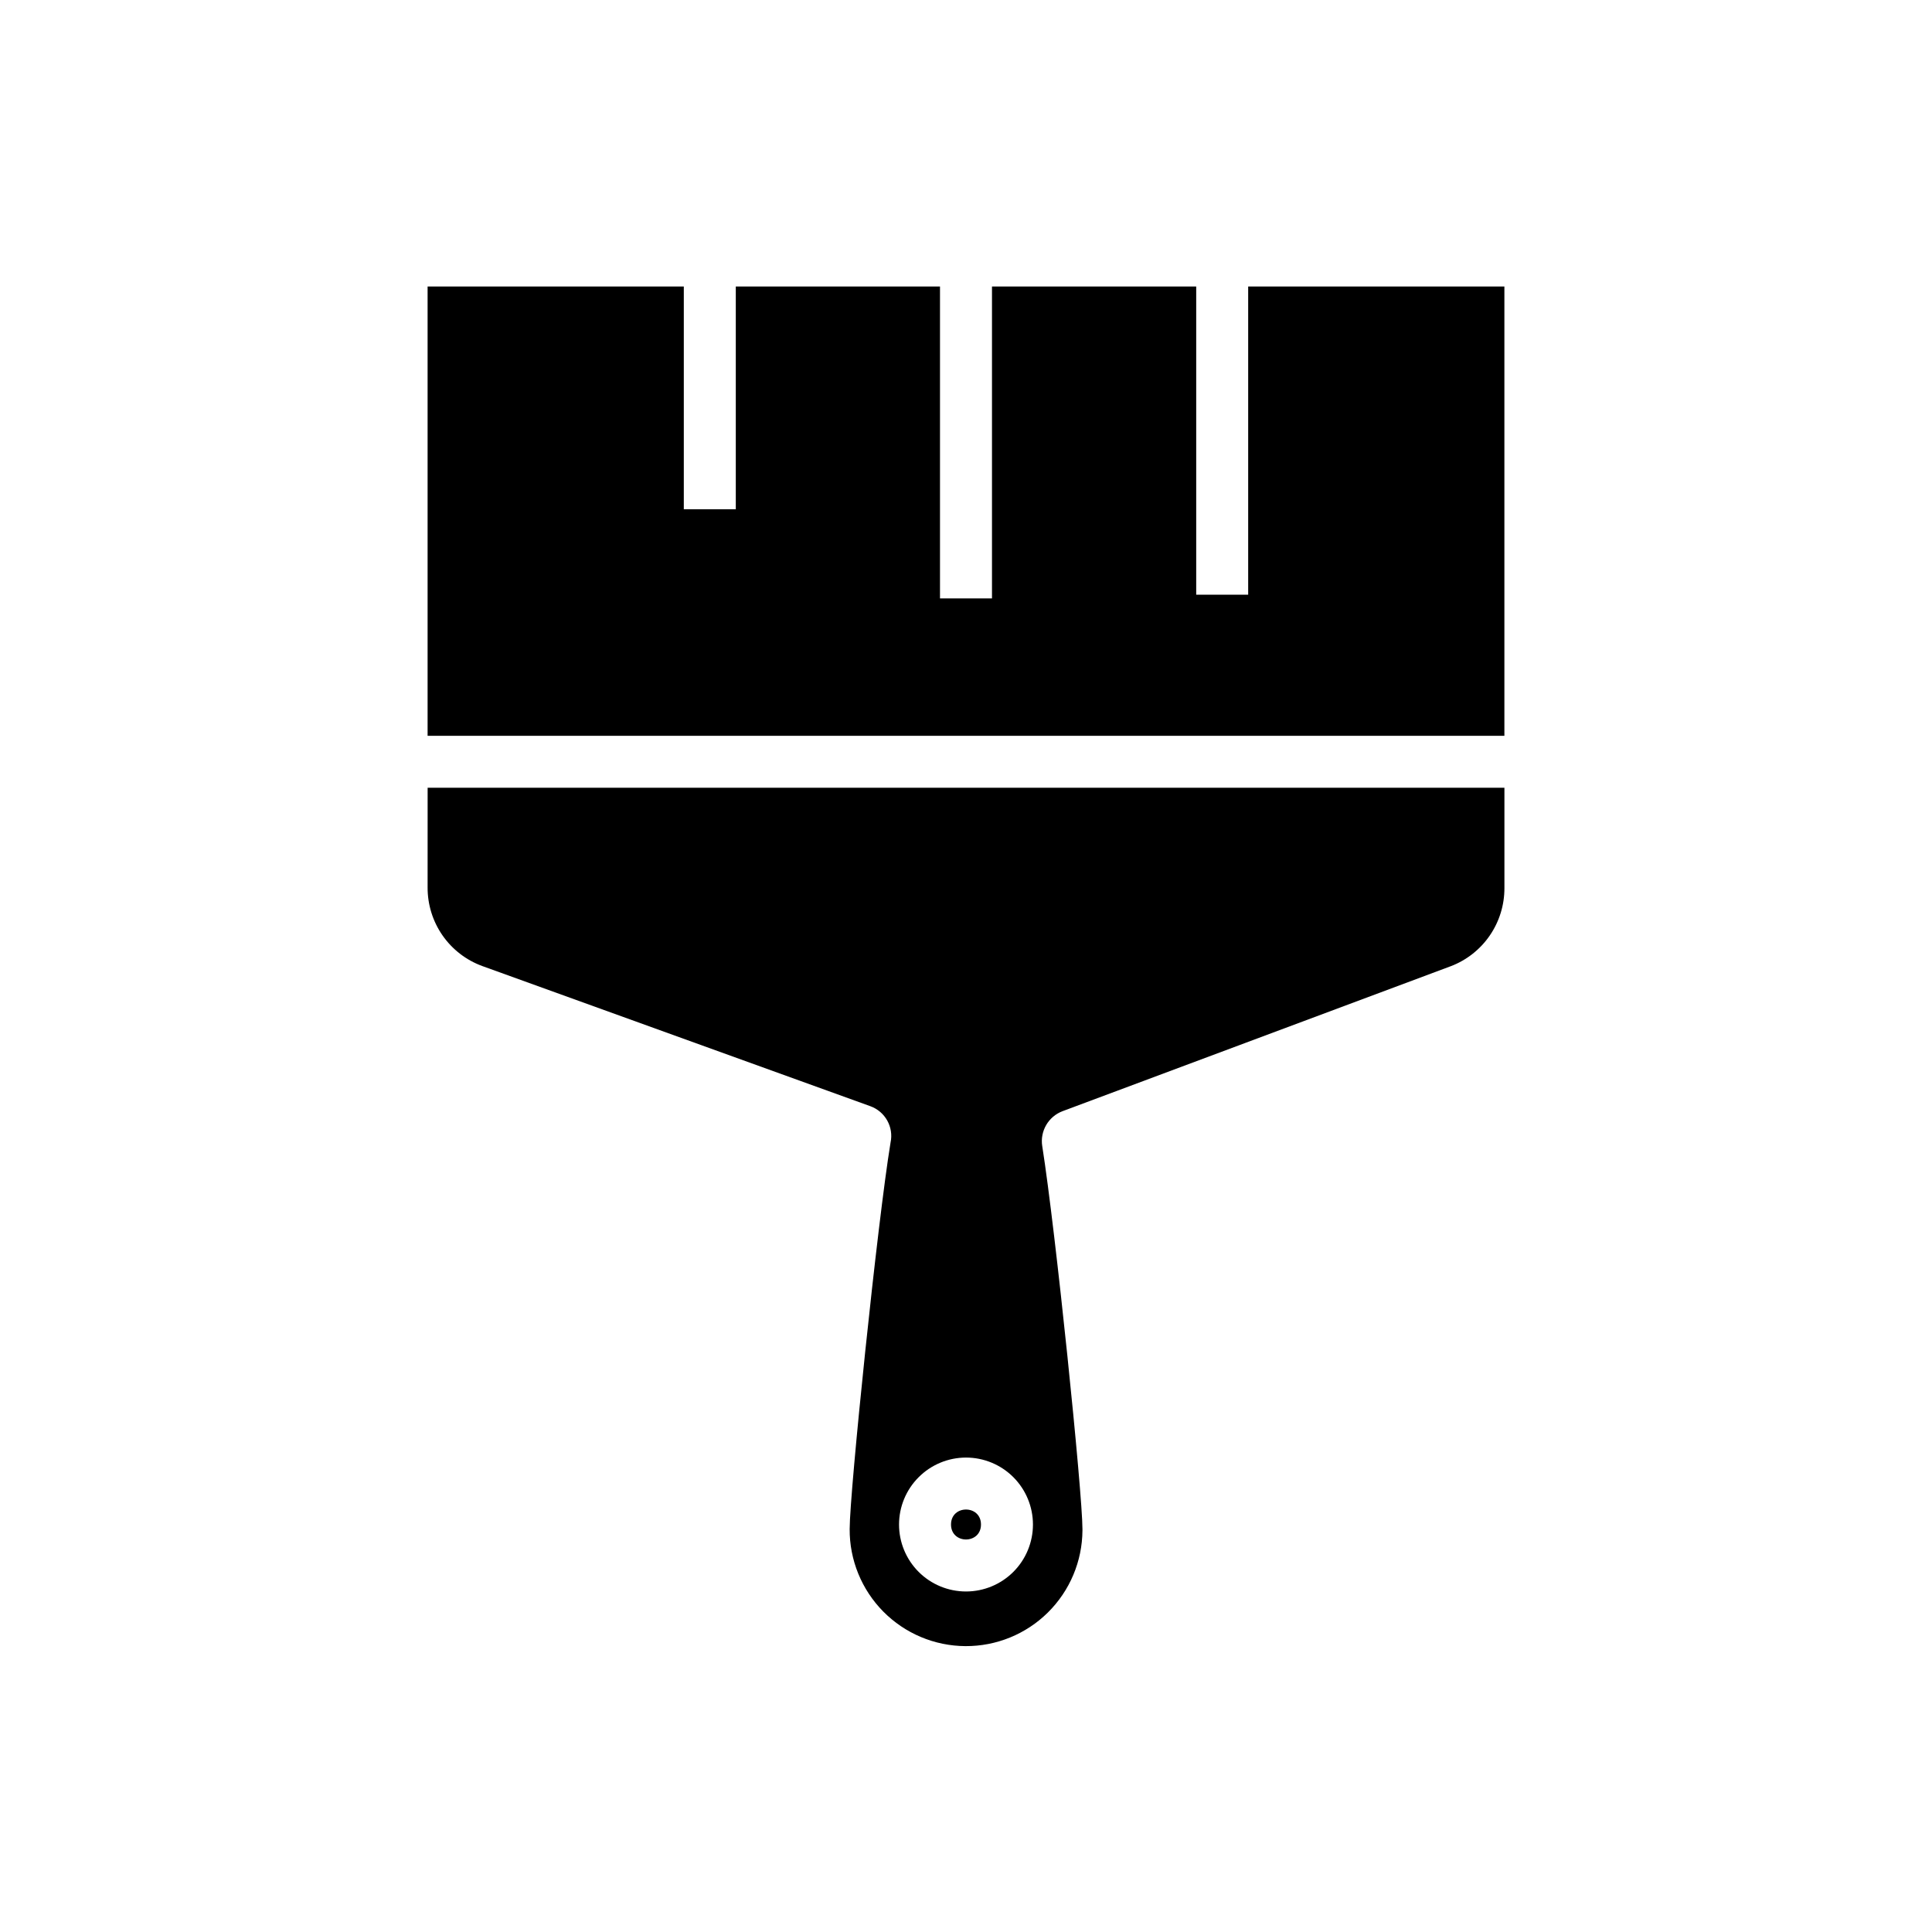 <?xml version="1.0" encoding="UTF-8"?>
<!-- Uploaded to: ICON Repo, www.iconrepo.com, Generator: ICON Repo Mixer Tools -->
<svg fill="#000000" width="800px" height="800px" version="1.1" viewBox="144 144 512 512" xmlns="http://www.w3.org/2000/svg">
 <g>
  <path d="m403.97 548.01c0 5.293-7.941 5.293-7.941 0 0-5.293 7.941-5.293 7.941 0"/>
  <path d="m474.78 301.6h-13.773v-81.672h-54.121v82.656h-13.777v-82.656h-54.117v59.039h-13.777v-59.039h-67.898v119.07h285.36v-119.07h-67.898z"/>
  <path d="m257.32 379.2c-0.016 4.539 1.363 8.969 3.953 12.691 2.59 3.723 6.266 6.559 10.523 8.117l102.83 37.137c3.957 1.414 6.258 5.535 5.379 9.645-3.43 20.754-10.836 92.582-10.836 102.43-0.047 8.18 3.16 16.047 8.91 21.863 5.754 5.816 13.578 9.109 21.762 9.156 8.18 0.047 16.043-3.156 21.859-8.91 5.816-5.75 9.113-13.578 9.16-21.758v-0.348c0-9.645-7.106-79.043-10.656-101.5l-0.004-0.004c-0.617-3.973 1.641-7.836 5.402-9.25l102.83-38.402v0.004c4.203-1.594 7.816-4.434 10.363-8.137 2.547-3.703 3.902-8.094 3.891-12.586v-26.586h-285.36zm142.68 151.07c4.703 0 9.219 1.867 12.547 5.195s5.195 7.844 5.195 12.551c0 4.703-1.867 9.219-5.195 12.547-3.328 3.328-7.844 5.195-12.547 5.195-4.707 0-9.223-1.867-12.551-5.195-3.328-3.328-5.195-7.844-5.195-12.547 0.004-4.707 1.875-9.219 5.203-12.543 3.324-3.328 7.836-5.199 12.543-5.203z"/>
 </g>
</svg>